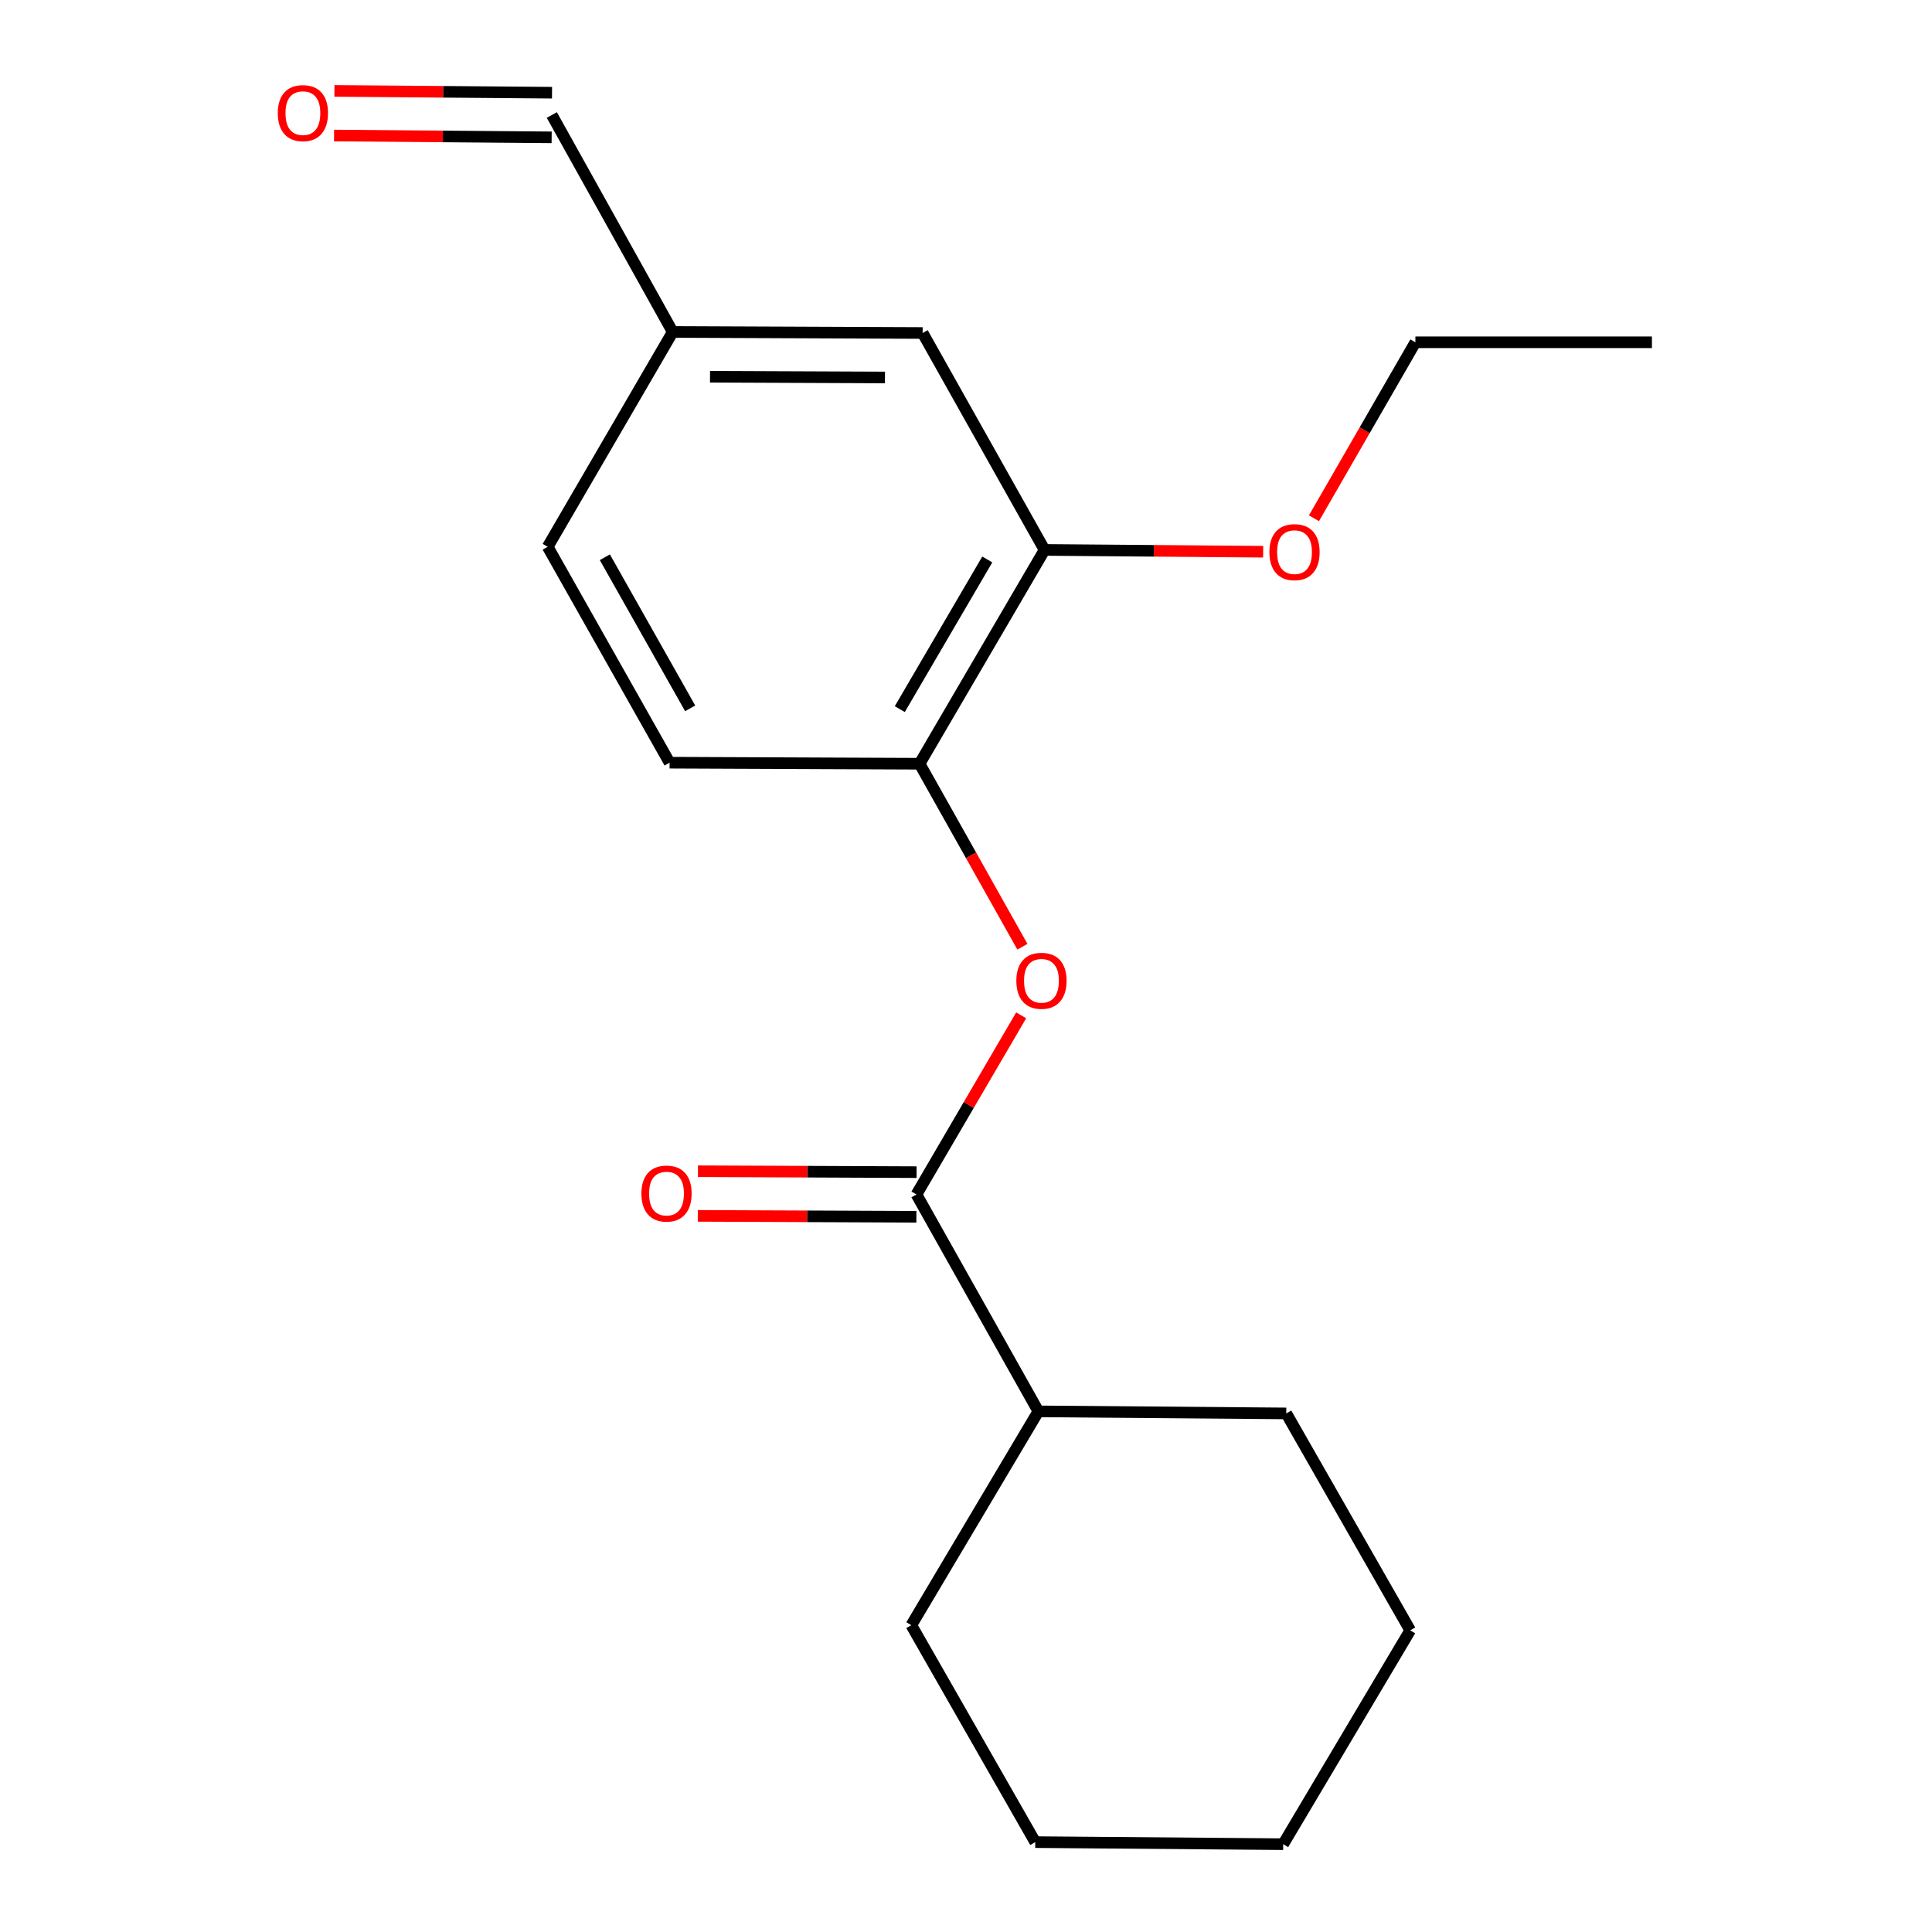 <?xml version='1.0' encoding='iso-8859-1'?>
<svg version='1.1' baseProfile='full'
              xmlns='http://www.w3.org/2000/svg'
                      xmlns:rdkit='http://www.rdkit.org/xml'
                      xmlns:xlink='http://www.w3.org/1999/xlink'
                  xml:space='preserve'
width='1000px' height='1000px' viewBox='0 0 1000 1000'>
<!-- END OF HEADER -->
<rect style='opacity:1.0;fill:#FFFFFF;stroke:none' width='1000' height='1000' x='0' y='0'> </rect>
<path class='bond-0' d='M 474.363,618.251 L 501.459,571.894' style='fill:none;fill-rule:evenodd;stroke:#000000;stroke-width:6px;stroke-linecap:butt;stroke-linejoin:miter;stroke-opacity:1' />
<path class='bond-0' d='M 501.459,571.894 L 528.556,525.538' style='fill:none;fill-rule:evenodd;stroke:#FF0000;stroke-width:6px;stroke-linecap:butt;stroke-linejoin:miter;stroke-opacity:1' />
<path class='bond-3' d='M 474.411,606.701 L 417.84,606.465' style='fill:none;fill-rule:evenodd;stroke:#000000;stroke-width:6px;stroke-linecap:butt;stroke-linejoin:miter;stroke-opacity:1' />
<path class='bond-3' d='M 417.84,606.465 L 361.269,606.229' style='fill:none;fill-rule:evenodd;stroke:#FF0000;stroke-width:6px;stroke-linecap:butt;stroke-linejoin:miter;stroke-opacity:1' />
<path class='bond-3' d='M 474.315,629.801 L 417.743,629.565' style='fill:none;fill-rule:evenodd;stroke:#000000;stroke-width:6px;stroke-linecap:butt;stroke-linejoin:miter;stroke-opacity:1' />
<path class='bond-3' d='M 417.743,629.565 L 361.172,629.33' style='fill:none;fill-rule:evenodd;stroke:#FF0000;stroke-width:6px;stroke-linecap:butt;stroke-linejoin:miter;stroke-opacity:1' />
<path class='bond-5' d='M 474.363,618.251 L 537.453,730.52' style='fill:none;fill-rule:evenodd;stroke:#000000;stroke-width:6px;stroke-linecap:butt;stroke-linejoin:miter;stroke-opacity:1' />
<path class='bond-1' d='M 529.201,490.033 L 502.584,442.669' style='fill:none;fill-rule:evenodd;stroke:#FF0000;stroke-width:6px;stroke-linecap:butt;stroke-linejoin:miter;stroke-opacity:1' />
<path class='bond-1' d='M 502.584,442.669 L 475.967,395.304' style='fill:none;fill-rule:evenodd;stroke:#000000;stroke-width:6px;stroke-linecap:butt;stroke-linejoin:miter;stroke-opacity:1' />
<path class='bond-2' d='M 475.967,395.304 L 540.662,284.639' style='fill:none;fill-rule:evenodd;stroke:#000000;stroke-width:6px;stroke-linecap:butt;stroke-linejoin:miter;stroke-opacity:1' />
<path class='bond-2' d='M 465.728,367.045 L 511.014,289.58' style='fill:none;fill-rule:evenodd;stroke:#000000;stroke-width:6px;stroke-linecap:butt;stroke-linejoin:miter;stroke-opacity:1' />
<path class='bond-6' d='M 475.967,395.304 L 346.577,394.765' style='fill:none;fill-rule:evenodd;stroke:#000000;stroke-width:6px;stroke-linecap:butt;stroke-linejoin:miter;stroke-opacity:1' />
<path class='bond-4' d='M 540.662,284.639 L 477.558,172.356' style='fill:none;fill-rule:evenodd;stroke:#000000;stroke-width:6px;stroke-linecap:butt;stroke-linejoin:miter;stroke-opacity:1' />
<path class='bond-11' d='M 540.662,284.639 L 597.233,285.104' style='fill:none;fill-rule:evenodd;stroke:#000000;stroke-width:6px;stroke-linecap:butt;stroke-linejoin:miter;stroke-opacity:1' />
<path class='bond-11' d='M 597.233,285.104 L 653.804,285.57' style='fill:none;fill-rule:evenodd;stroke:#FF0000;stroke-width:6px;stroke-linecap:butt;stroke-linejoin:miter;stroke-opacity:1' />
<path class='bond-20' d='M 477.558,172.356 L 348.194,171.817' style='fill:none;fill-rule:evenodd;stroke:#000000;stroke-width:6px;stroke-linecap:butt;stroke-linejoin:miter;stroke-opacity:1' />
<path class='bond-20' d='M 458.057,195.376 L 367.503,194.999' style='fill:none;fill-rule:evenodd;stroke:#000000;stroke-width:6px;stroke-linecap:butt;stroke-linejoin:miter;stroke-opacity:1' />
<path class='bond-12' d='M 537.453,730.52 L 471.693,841.198' style='fill:none;fill-rule:evenodd;stroke:#000000;stroke-width:6px;stroke-linecap:butt;stroke-linejoin:miter;stroke-opacity:1' />
<path class='bond-13' d='M 537.453,730.52 L 665.765,731.585' style='fill:none;fill-rule:evenodd;stroke:#000000;stroke-width:6px;stroke-linecap:butt;stroke-linejoin:miter;stroke-opacity:1' />
<path class='bond-10' d='M 346.577,394.765 L 283.487,283.022' style='fill:none;fill-rule:evenodd;stroke:#000000;stroke-width:6px;stroke-linecap:butt;stroke-linejoin:miter;stroke-opacity:1' />
<path class='bond-10' d='M 357.23,366.646 L 313.066,288.426' style='fill:none;fill-rule:evenodd;stroke:#000000;stroke-width:6px;stroke-linecap:butt;stroke-linejoin:miter;stroke-opacity:1' />
<path class='bond-7' d='M 172.906,70.154 L 229.22,70.62' style='fill:none;fill-rule:evenodd;stroke:#FF0000;stroke-width:6px;stroke-linecap:butt;stroke-linejoin:miter;stroke-opacity:1' />
<path class='bond-7' d='M 229.22,70.62 L 285.535,71.085' style='fill:none;fill-rule:evenodd;stroke:#000000;stroke-width:6px;stroke-linecap:butt;stroke-linejoin:miter;stroke-opacity:1' />
<path class='bond-7' d='M 173.096,47.054 L 229.411,47.52' style='fill:none;fill-rule:evenodd;stroke:#FF0000;stroke-width:6px;stroke-linecap:butt;stroke-linejoin:miter;stroke-opacity:1' />
<path class='bond-7' d='M 229.411,47.52 L 285.726,47.985' style='fill:none;fill-rule:evenodd;stroke:#000000;stroke-width:6px;stroke-linecap:butt;stroke-linejoin:miter;stroke-opacity:1' />
<path class='bond-8' d='M 348.194,171.817 L 283.487,283.022' style='fill:none;fill-rule:evenodd;stroke:#000000;stroke-width:6px;stroke-linecap:butt;stroke-linejoin:miter;stroke-opacity:1' />
<path class='bond-9' d='M 348.194,171.817 L 285.63,59.535' style='fill:none;fill-rule:evenodd;stroke:#000000;stroke-width:6px;stroke-linecap:butt;stroke-linejoin:miter;stroke-opacity:1' />
<path class='bond-14' d='M 680.098,268.252 L 706.35,222.71' style='fill:none;fill-rule:evenodd;stroke:#FF0000;stroke-width:6px;stroke-linecap:butt;stroke-linejoin:miter;stroke-opacity:1' />
<path class='bond-14' d='M 706.35,222.71 L 732.603,177.169' style='fill:none;fill-rule:evenodd;stroke:#000000;stroke-width:6px;stroke-linecap:butt;stroke-linejoin:miter;stroke-opacity:1' />
<path class='bond-17' d='M 471.693,841.198 L 535.849,953.48' style='fill:none;fill-rule:evenodd;stroke:#000000;stroke-width:6px;stroke-linecap:butt;stroke-linejoin:miter;stroke-opacity:1' />
<path class='bond-16' d='M 665.765,731.585 L 729.92,843.868' style='fill:none;fill-rule:evenodd;stroke:#000000;stroke-width:6px;stroke-linecap:butt;stroke-linejoin:miter;stroke-opacity:1' />
<path class='bond-15' d='M 732.603,177.169 L 855.036,177.169' style='fill:none;fill-rule:evenodd;stroke:#000000;stroke-width:6px;stroke-linecap:butt;stroke-linejoin:miter;stroke-opacity:1' />
<path class='bond-18' d='M 729.92,843.868 L 664.173,954.545' style='fill:none;fill-rule:evenodd;stroke:#000000;stroke-width:6px;stroke-linecap:butt;stroke-linejoin:miter;stroke-opacity:1' />
<path class='bond-19' d='M 535.849,953.48 L 664.173,954.545' style='fill:none;fill-rule:evenodd;stroke:#000000;stroke-width:6px;stroke-linecap:butt;stroke-linejoin:miter;stroke-opacity:1' />
<path  class='atom-1' d='M 526.057 507.653
Q 526.057 500.853, 529.417 497.053
Q 532.777 493.253, 539.057 493.253
Q 545.337 493.253, 548.697 497.053
Q 552.057 500.853, 552.057 507.653
Q 552.057 514.533, 548.657 518.453
Q 545.257 522.333, 539.057 522.333
Q 532.817 522.333, 529.417 518.453
Q 526.057 514.573, 526.057 507.653
M 539.057 519.133
Q 543.377 519.133, 545.697 516.253
Q 548.057 513.333, 548.057 507.653
Q 548.057 502.093, 545.697 499.293
Q 543.377 496.453, 539.057 496.453
Q 534.737 496.453, 532.377 499.253
Q 530.057 502.053, 530.057 507.653
Q 530.057 513.373, 532.377 516.253
Q 534.737 519.133, 539.057 519.133
' fill='#FF0000'/>
<path  class='atom-4' d='M 331.986 617.792
Q 331.986 610.992, 335.346 607.192
Q 338.706 603.392, 344.986 603.392
Q 351.266 603.392, 354.626 607.192
Q 357.986 610.992, 357.986 617.792
Q 357.986 624.672, 354.586 628.592
Q 351.186 632.472, 344.986 632.472
Q 338.746 632.472, 335.346 628.592
Q 331.986 624.712, 331.986 617.792
M 344.986 629.272
Q 349.306 629.272, 351.626 626.392
Q 353.986 623.472, 353.986 617.792
Q 353.986 612.232, 351.626 609.432
Q 349.306 606.592, 344.986 606.592
Q 340.666 606.592, 338.306 609.392
Q 335.986 612.192, 335.986 617.792
Q 335.986 623.512, 338.306 626.392
Q 340.666 629.272, 344.986 629.272
' fill='#FF0000'/>
<path  class='atom-8' d='M 143.78 58.55
Q 143.78 51.75, 147.14 47.95
Q 150.5 44.15, 156.78 44.15
Q 163.06 44.15, 166.42 47.95
Q 169.78 51.75, 169.78 58.55
Q 169.78 65.43, 166.38 69.35
Q 162.98 73.23, 156.78 73.23
Q 150.54 73.23, 147.14 69.35
Q 143.78 65.47, 143.78 58.55
M 156.78 70.03
Q 161.1 70.03, 163.42 67.15
Q 165.78 64.23, 165.78 58.55
Q 165.78 52.99, 163.42 50.19
Q 161.1 47.35, 156.78 47.35
Q 152.46 47.35, 150.1 50.15
Q 147.78 52.95, 147.78 58.55
Q 147.78 64.27, 150.1 67.15
Q 152.46 70.03, 156.78 70.03
' fill='#FF0000'/>
<path  class='atom-12' d='M 657.038 285.784
Q 657.038 278.984, 660.398 275.184
Q 663.758 271.384, 670.038 271.384
Q 676.318 271.384, 679.678 275.184
Q 683.038 278.984, 683.038 285.784
Q 683.038 292.664, 679.638 296.584
Q 676.238 300.464, 670.038 300.464
Q 663.798 300.464, 660.398 296.584
Q 657.038 292.704, 657.038 285.784
M 670.038 297.264
Q 674.358 297.264, 676.678 294.384
Q 679.038 291.464, 679.038 285.784
Q 679.038 280.224, 676.678 277.424
Q 674.358 274.584, 670.038 274.584
Q 665.718 274.584, 663.358 277.384
Q 661.038 280.184, 661.038 285.784
Q 661.038 291.504, 663.358 294.384
Q 665.718 297.264, 670.038 297.264
' fill='#FF0000'/>
</svg>
